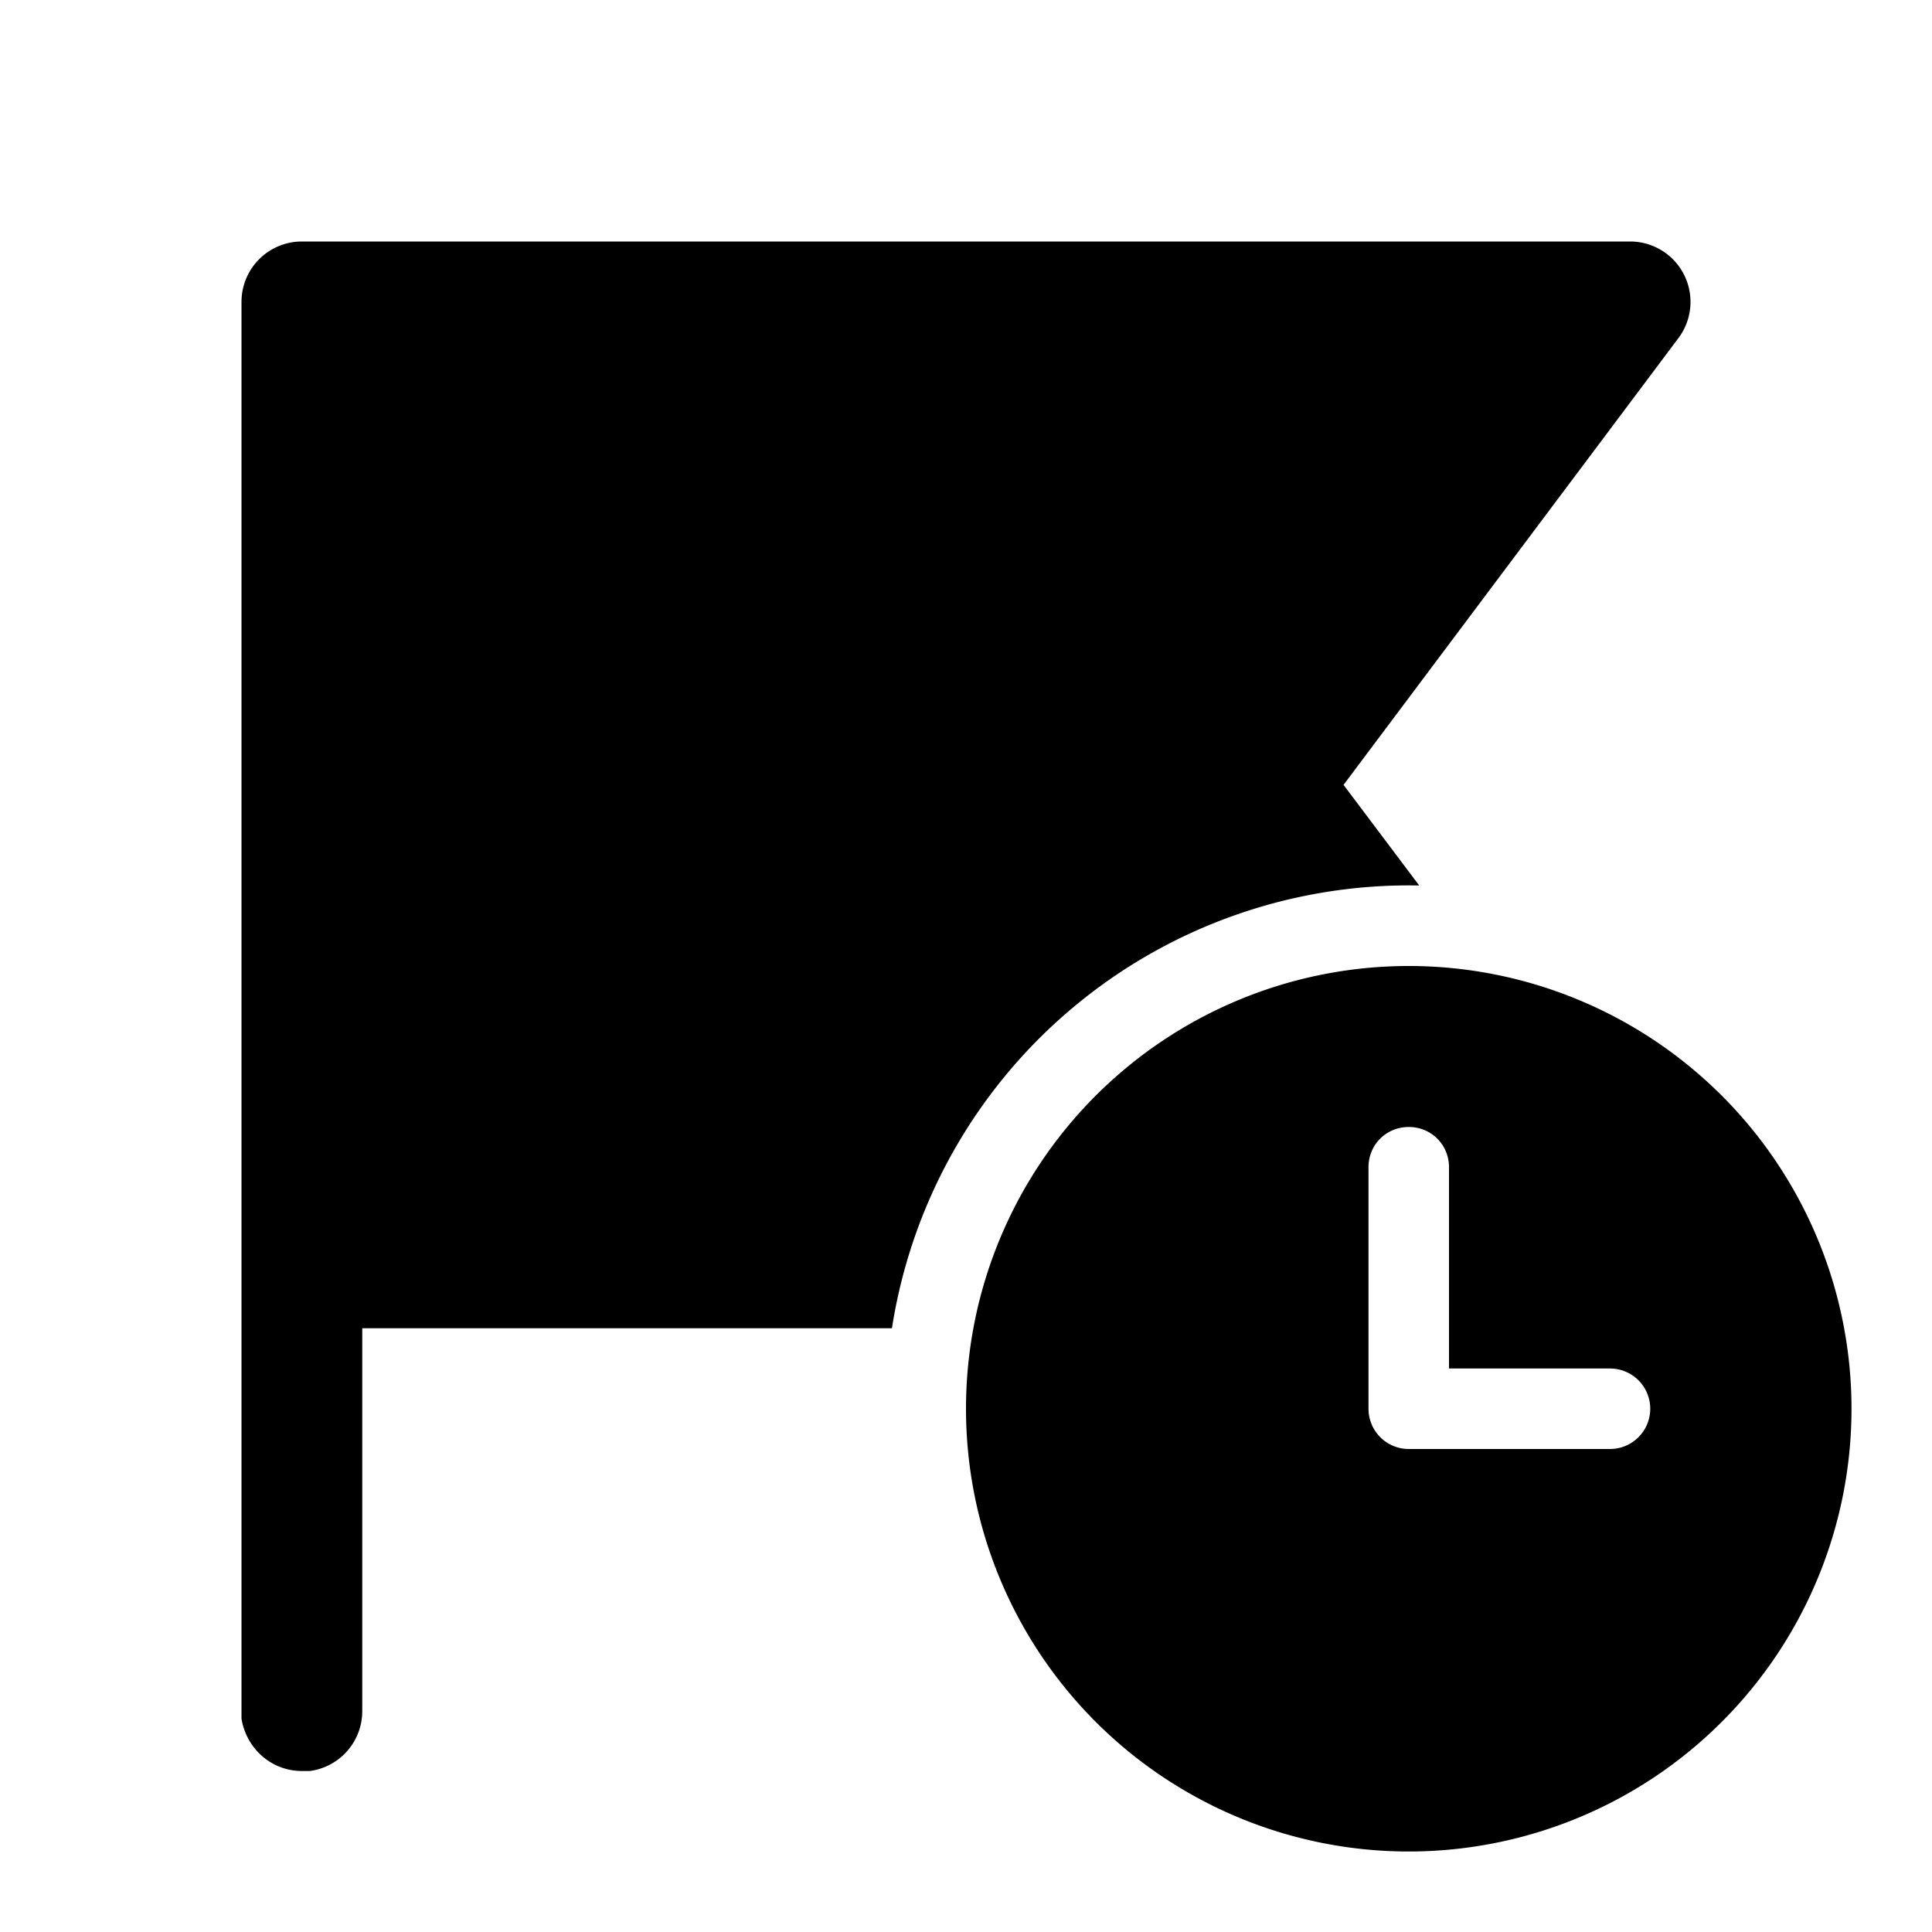 <svg width="24" height="24" viewBox="0 0 24 24" xmlns="http://www.w3.org/2000/svg"><path d="M3.75 3a.75.75 0 0 0-.75.75v17.6c.06.37.37.65.75.65h.1a.75.75 0 0 0 .65-.75V16.5h6.58a6.5 6.5 0 0 1 6.55-5.5l-.94-1.25 4.16-5.55a.75.75 0 0 0-.6-1.2H3.75ZM23 17.5a5.5 5.5 0 1 0-11 0 5.5 5.5 0 0 0 11 0ZM17.5 14c.28 0 .5.22.5.5V17h2a.5.5 0 0 1 0 1h-2.5a.5.5 0 0 1-.5-.5v-3c0-.28.22-.5.5-.5Z"/></svg>